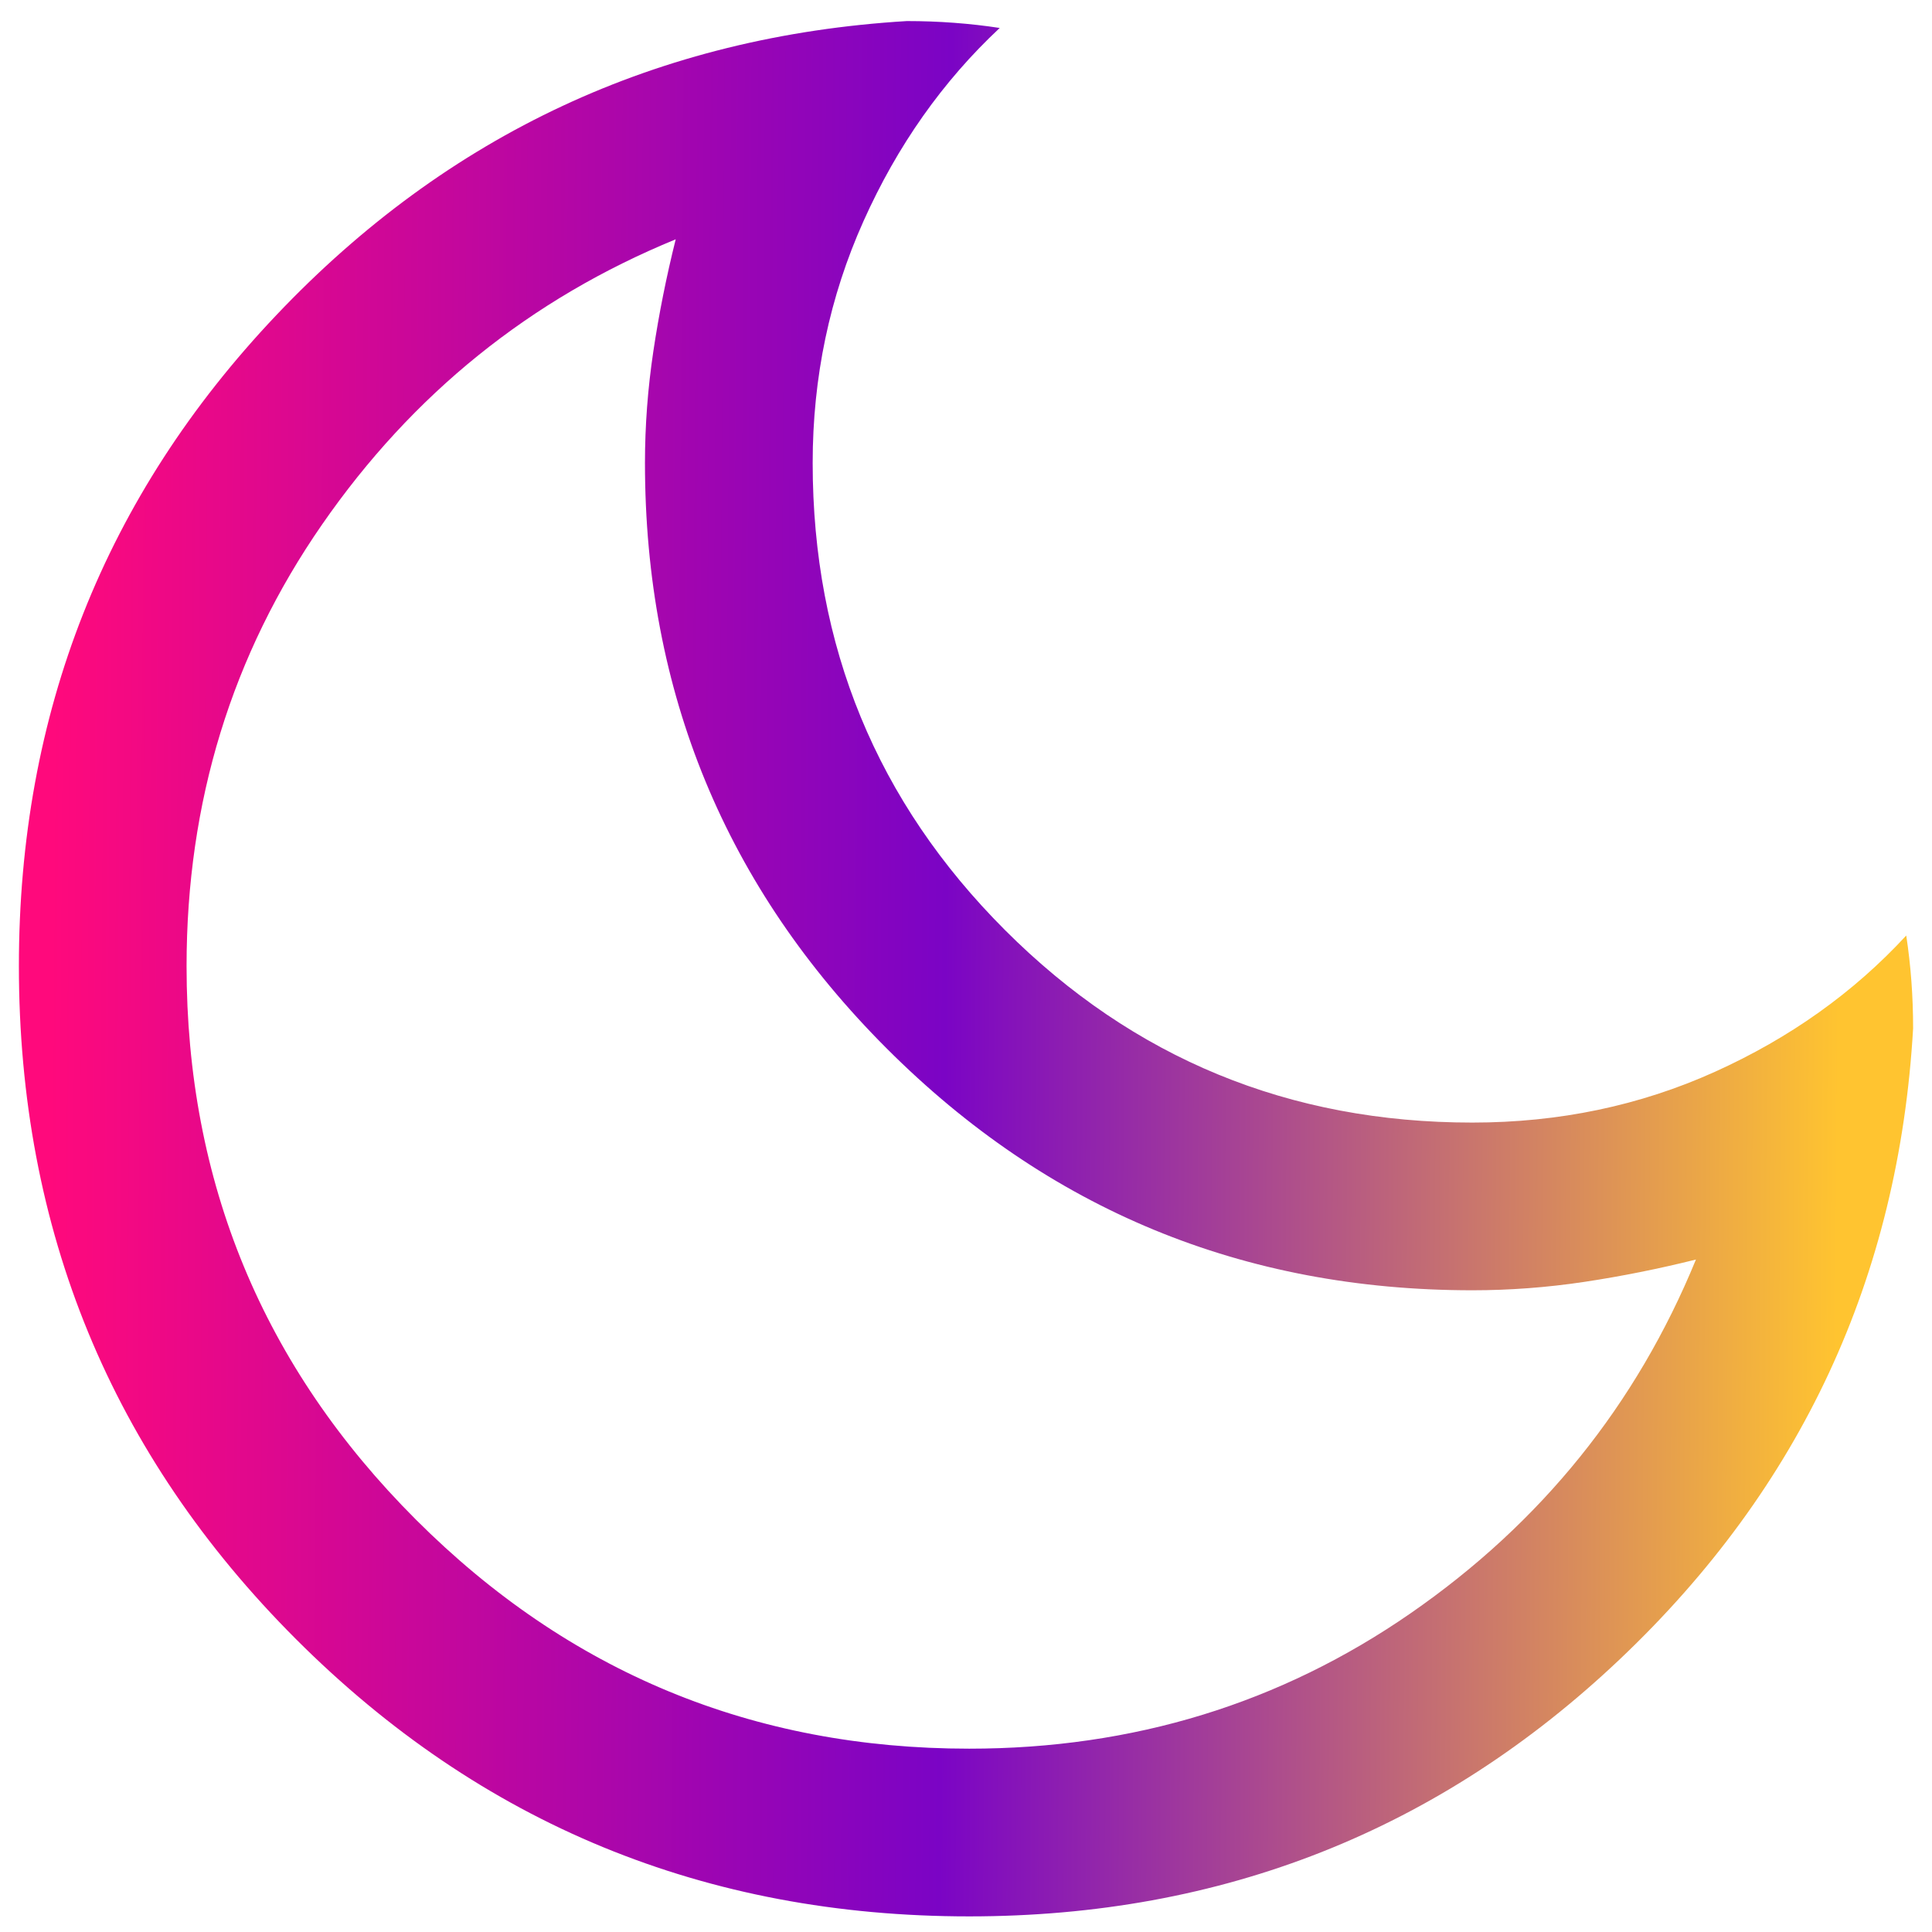 <svg width="72" height="72" viewBox="0 0 72 72" fill="none" xmlns="http://www.w3.org/2000/svg">
<path d="M36.12 71.418C26.282 71.418 17.92 67.975 11.033 61.088C4.147 54.202 0.704 45.84 0.704 36.002C0.704 26.573 3.902 18.487 10.299 11.743C16.695 4.999 24.528 1.346 33.796 0.785C34.394 0.785 34.982 0.807 35.559 0.85C36.136 0.893 36.702 0.957 37.257 1.042C35.132 3.029 33.438 5.43 32.178 8.246C30.917 11.061 30.286 14.063 30.286 17.252C30.286 24.08 32.677 29.885 37.457 34.665C42.237 39.445 48.041 41.835 54.87 41.835C58.102 41.835 61.114 41.205 63.908 39.944C66.702 38.683 69.079 36.99 71.04 34.864C71.125 35.42 71.189 35.986 71.232 36.563C71.275 37.14 71.296 37.727 71.296 38.326C70.762 47.594 67.123 55.426 60.379 61.823C53.635 68.22 45.548 71.418 36.12 71.418ZM36.12 65.168C42.231 65.168 47.717 63.484 52.578 60.116C57.439 56.748 60.981 52.356 63.203 46.939C61.814 47.286 60.425 47.564 59.036 47.773C57.648 47.981 56.259 48.085 54.87 48.085C46.328 48.085 39.054 45.082 33.047 39.075C27.04 33.068 24.036 25.794 24.036 17.252C24.036 15.863 24.141 14.474 24.349 13.085C24.557 11.696 24.835 10.307 25.182 8.918C19.766 11.141 15.373 14.682 12.005 19.544C8.637 24.405 6.953 29.891 6.953 36.002C6.953 44.057 9.8 50.932 15.495 56.627C21.189 62.321 28.064 65.168 36.12 65.168Z" fill="url(#paint0_linear_15_172)"/>
<defs>
<linearGradient id="paint0_linear_15_172" x1="2.053" y1="13.99" x2="68.701" y2="14.444" gradientUnits="userSpaceOnUse">
<stop stop-color="#FF097C"/>
<stop offset="0.5" stop-color="#7B04C5"/>
<stop offset="1" stop-color="#FFC430"/>
</linearGradient>
</defs>
</svg>
